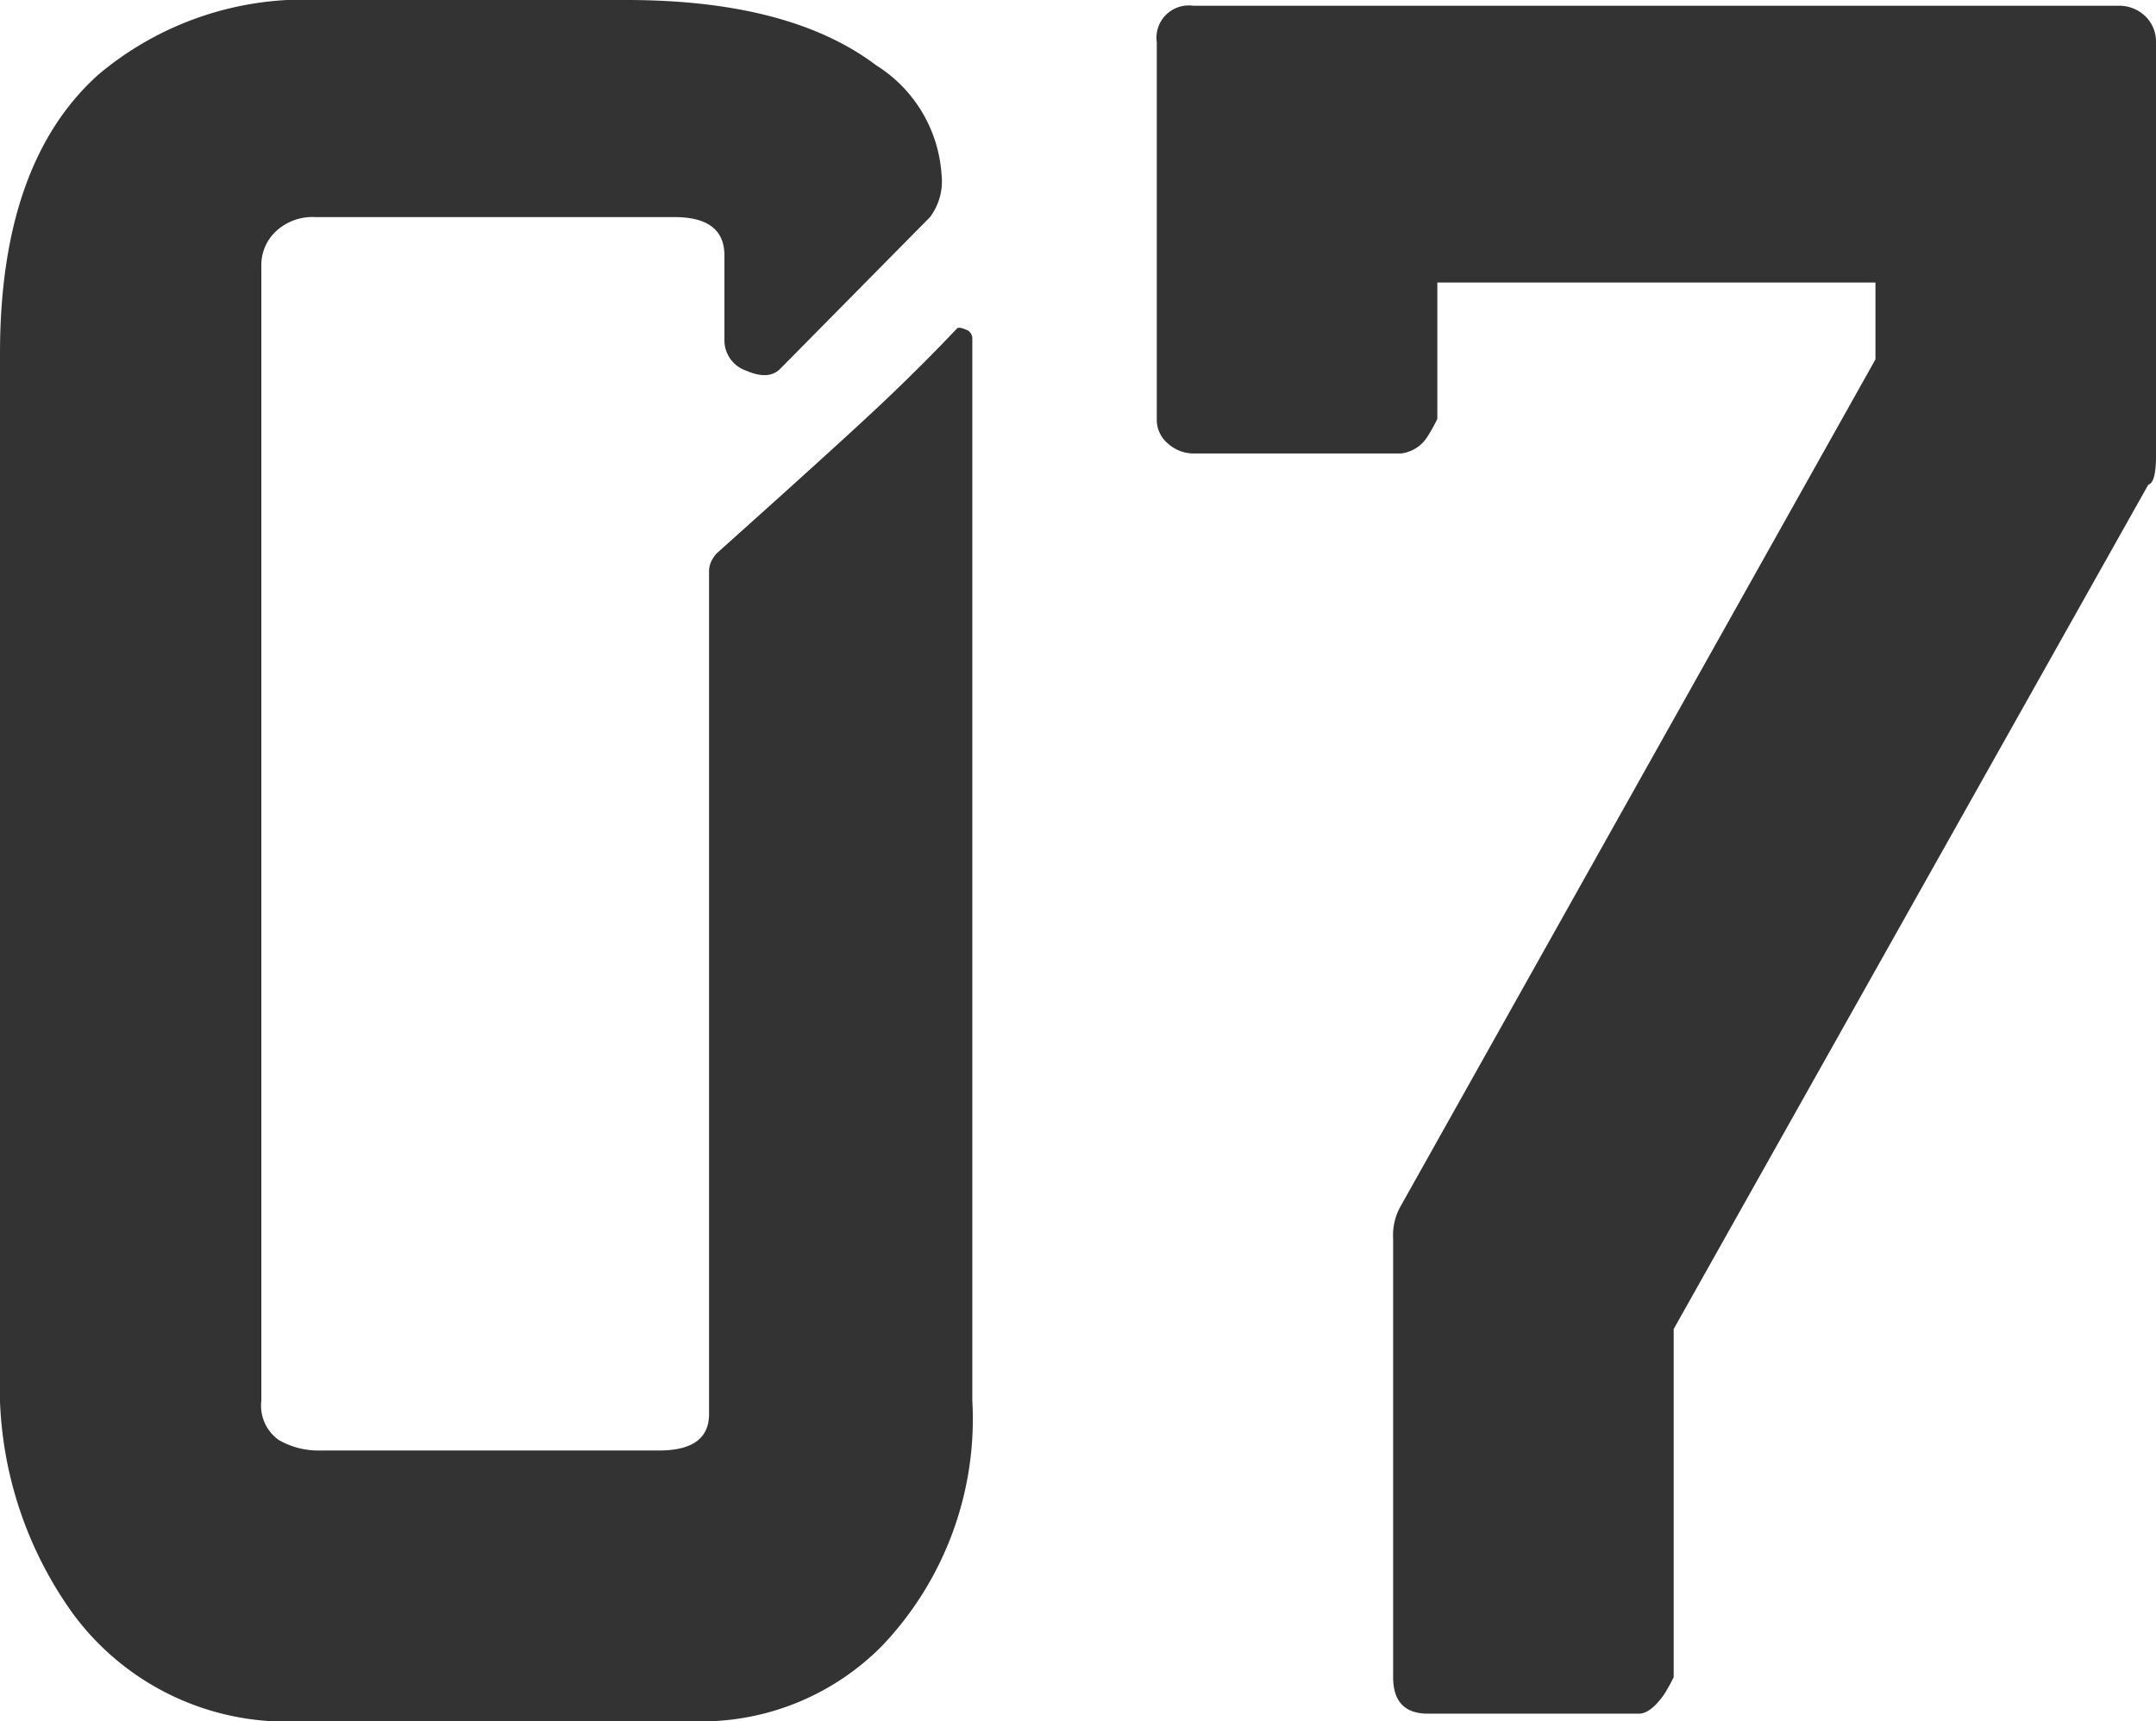 <svg xmlns="http://www.w3.org/2000/svg" width="67.32" height="53.76" viewBox="0 0 67.32 53.76"><path d="M33.36-.42a10.271,10.271,0,0,1-2.82,7.663A7.928,7.928,0,0,1,24.78,9.6H12.3A8.277,8.277,0,0,1,5.28,6.24,12.137,12.137,0,0,1,3-1.32v-31.8q0-5.94,3.06-8.7a9.968,9.968,0,0,1,6.96-2.34h9.54q5.1,0,7.8,2.04A4.363,4.363,0,0,1,32.4-38.7a1.862,1.862,0,0,1-.36,1.32l-4.68,4.74q-.36.36-1.05.06a1,1,0,0,1-.69-.96v-2.64q0-1.2-1.56-1.2H12.84a1.663,1.663,0,0,0-1.23.45,1.437,1.437,0,0,0-.45,1.049V-.417A1.32,1.32,0,0,0,11.7.81a2.489,2.489,0,0,0,1.32.33H23.58q1.56,0,1.56-1.14V-26.28a.75.75,0,0,1,.09-.39,1.16,1.16,0,0,1,.15-.21q4.02-3.6,5.25-4.77t2.25-2.25q.06-.06.27.03a.291.291,0,0,1,.21.27ZM62.64-43.98h6.48a1.175,1.175,0,0,1,.87.33,1.1,1.1,0,0,1,.33.81v12.915q0,.841-.239.9L55.26-2.653V8.219a5.28,5.28,0,0,1-.3.54q-.423.6-.786.6H47.588Q46.5,9.36,46.5,8.218V-5.48A1.838,1.838,0,0,1,46.74-6.5L61.56-32.937v-2.4H47.88v4.26a5.337,5.337,0,0,1-.3.54,1.133,1.133,0,0,1-.84.54H40.26a1.2,1.2,0,0,1-.78-.3.967.967,0,0,1-.36-.78V-42.84a1.008,1.008,0,0,1,1.14-1.14H62.64Z" transform="translate(-3 44.16)" fill="#333"/></svg>